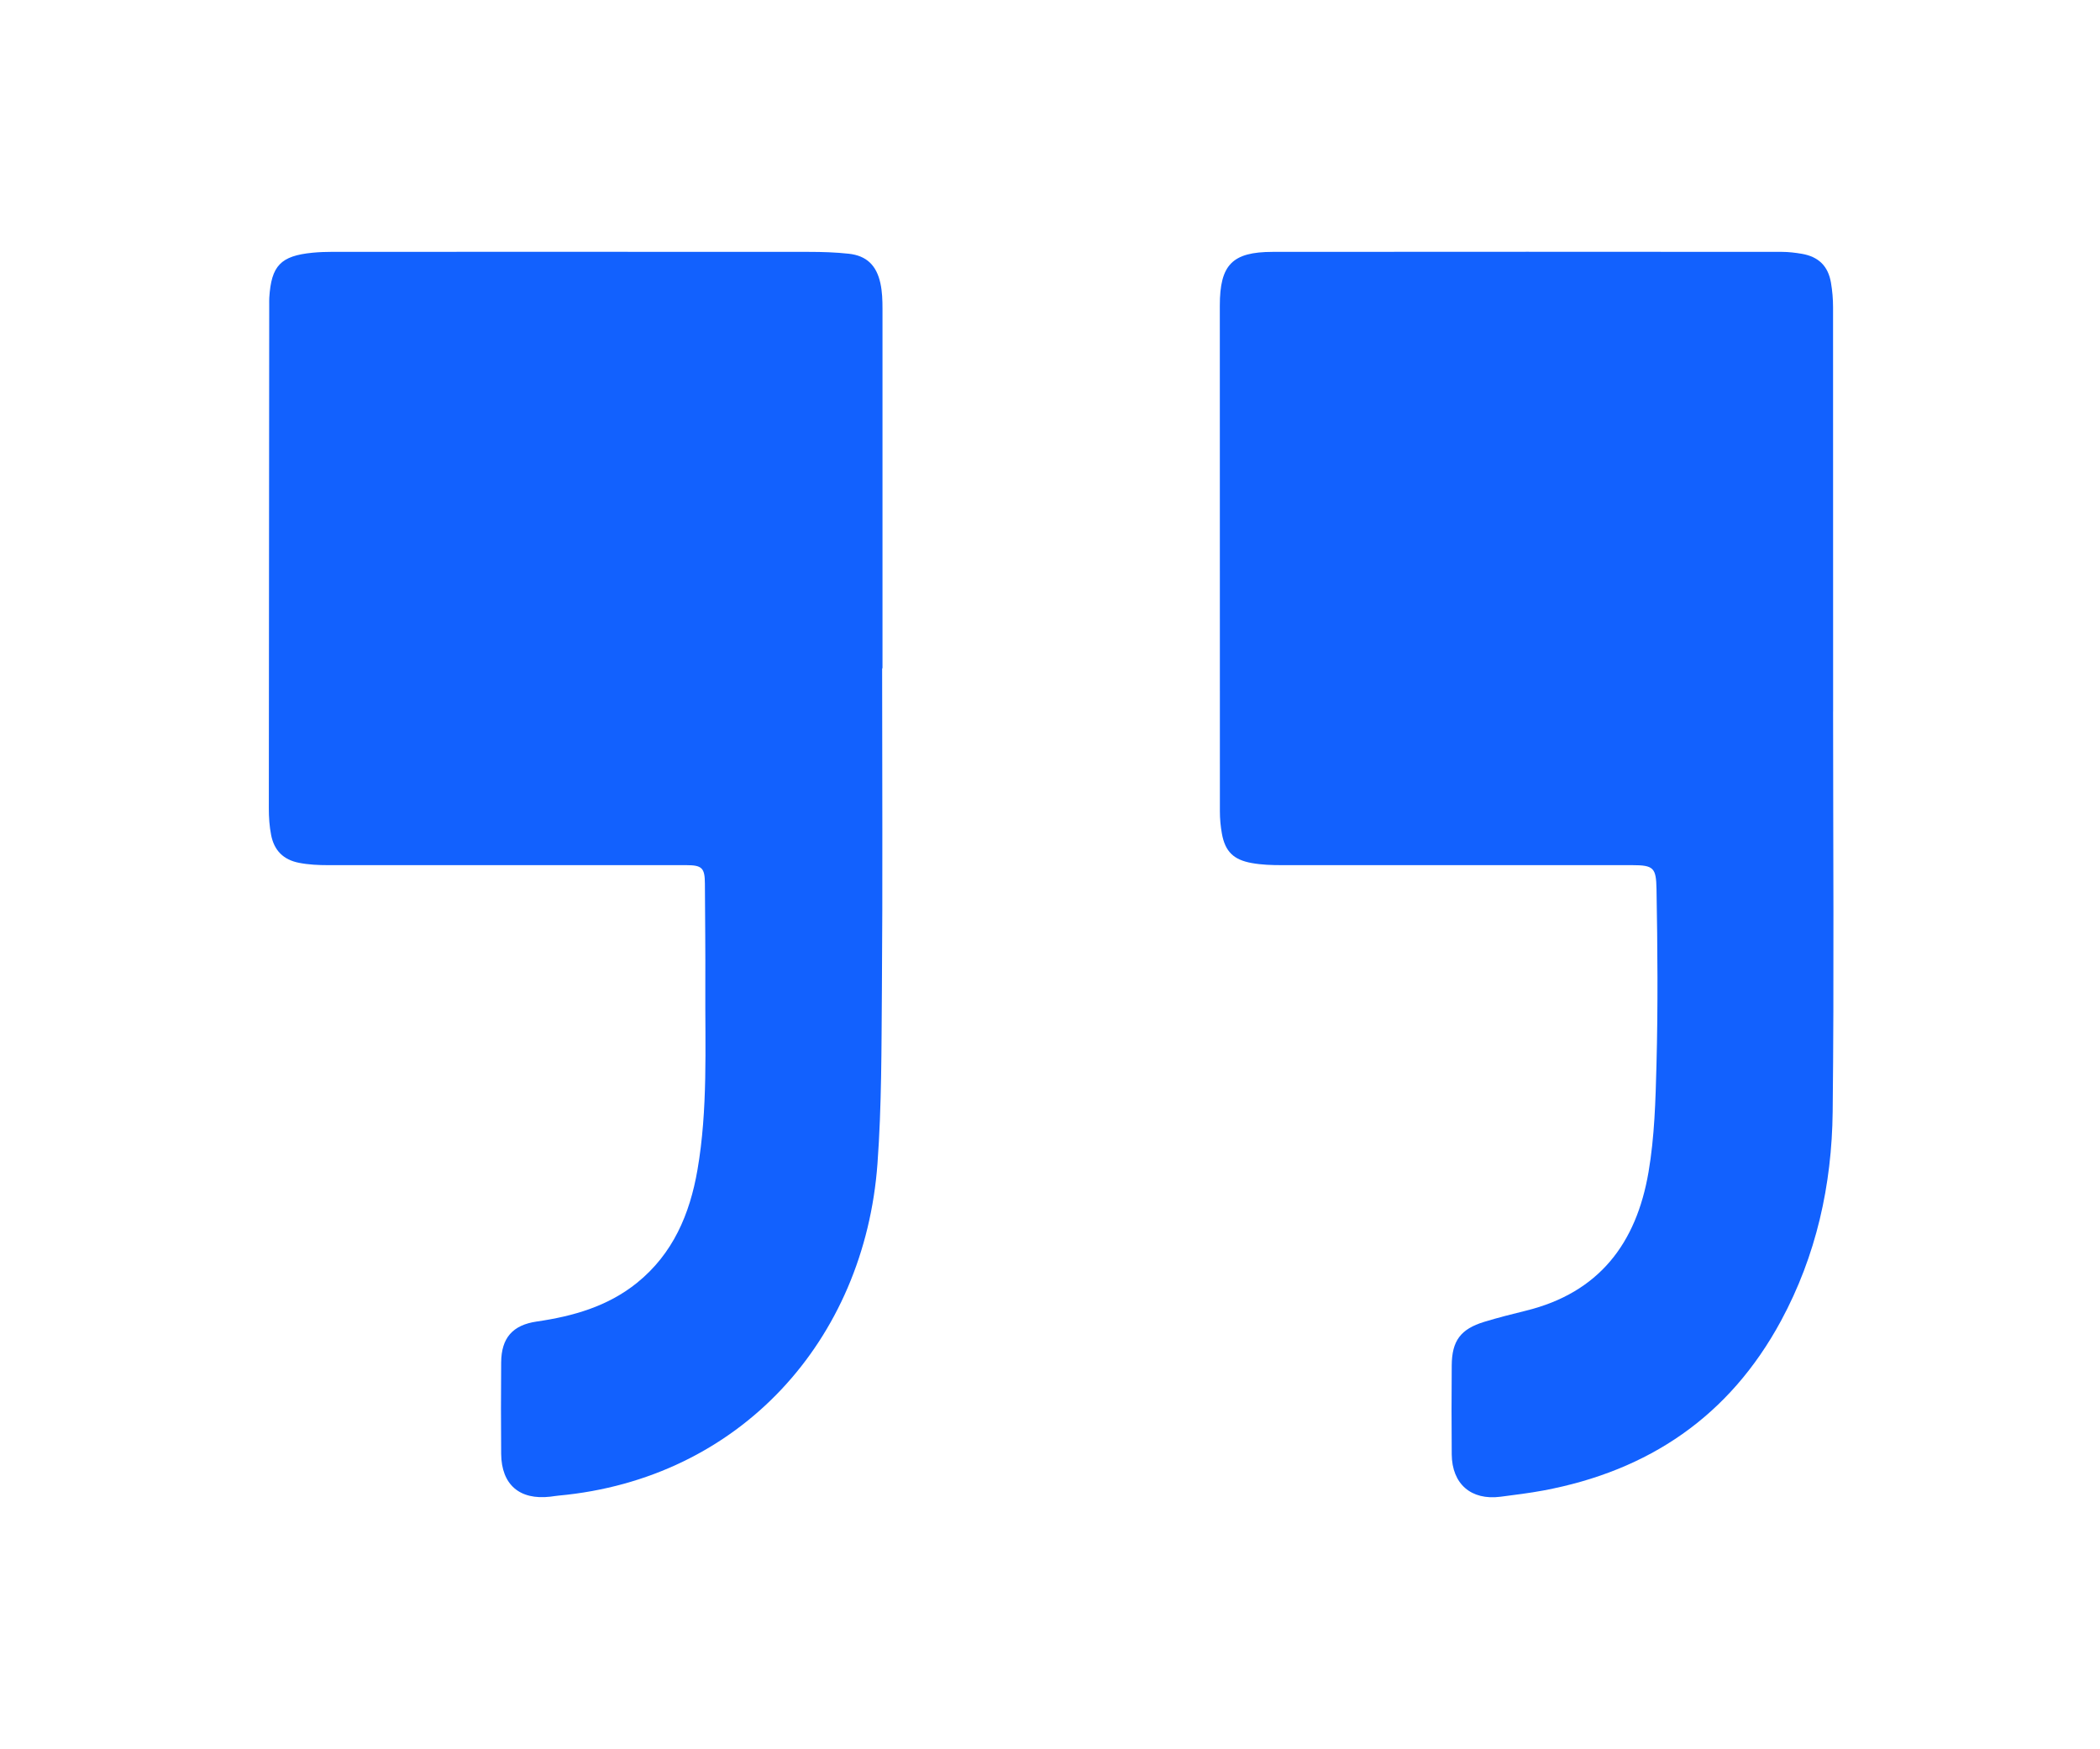 <svg viewBox="0 0 600 499.7" version="1.1" xmlns="http://www.w3.org/2000/svg">
  <defs>
    <style>
      .cls-1 {
        fill: #1261fe;
      }
    </style>
  </defs>
  
  <g>
    <g id="Calque_1">
      <g>
        <path d="M252.04,190.94c0,30.67.18,61.34-.07,92.01-.13,16.48-.06,33-1.26,49.45-3.69,50.54-39.31,90.14-91.15,94.89-.78.07-1.55.21-2.32.3-8.8,1.02-13.97-3.42-14.05-12.25-.08-8.7-.06-17.39,0-26.09.05-7.04,3.3-10.7,10.18-11.7,10.38-1.51,20.27-4.31,28.63-11.05,10.29-8.31,15.09-19.65,17.27-32.25,3-17.34,2.17-34.88,2.25-52.37.05-9.81-.07-19.62-.12-29.44-.02-4.46-.83-5.27-5.28-5.27-34.13,0-68.26,0-102.38,0-2.79,0-5.57-.13-8.32-.67-4.44-.87-7.08-3.5-7.95-7.92-.5-2.53-.66-5.08-.66-7.65.05-47.96.08-95.91.11-143.87,0-.67-.02-1.34.02-2.01.57-9.15,3.25-11.96,12.37-12.85,1.88-.18,3.78-.25,5.67-.25,45.39-.01,90.79-.02,136.18.01,3.78,0,7.59.12,11.34.53,5.14.56,7.94,3.37,9.04,8.42.53,2.42.6,4.86.6,7.31,0,34.24,0,68.48,0,102.72h-.11Z" class="cls-1"></path>
        <path d="M523.74,203.21c0,38.14.3,76.27-.12,114.41-.23,20.93-4.69,41.09-14.76,59.73-14.73,27.25-37.77,42.85-67.92,48.48-4.05.75-8.14,1.25-12.23,1.78-8.39,1.08-13.85-3.63-13.93-12.1-.08-8.47-.06-16.95,0-25.42.05-7.04,2.54-10.39,9.3-12.45,3.94-1.2,7.94-2.21,11.93-3.19,20.81-5.13,31.51-19.16,35-39.61,1.73-10.14,2-20.38,2.27-30.63.44-16.72.31-33.43.01-50.15-.11-6.13-.8-6.89-6.96-6.89-33.34,0-66.69,0-100.03,0-2.9,0-5.78-.08-8.65-.6-5.14-.92-7.61-3.23-8.54-8.43-.37-2.07-.57-4.2-.57-6.31-.03-48.17-.03-96.35-.02-144.52,0-11.65,3.53-15.34,15.1-15.35,48.51-.05,97.02-.03,145.53,0,1.88,0,3.79.24,5.65.55,4.79.82,7.54,3.51,8.34,8.29.39,2.3.59,4.65.59,6.98.03,38.47.02,76.95.02,115.42Z" class="cls-1"></path>
      </g>
    </g>
  </g>
</svg>